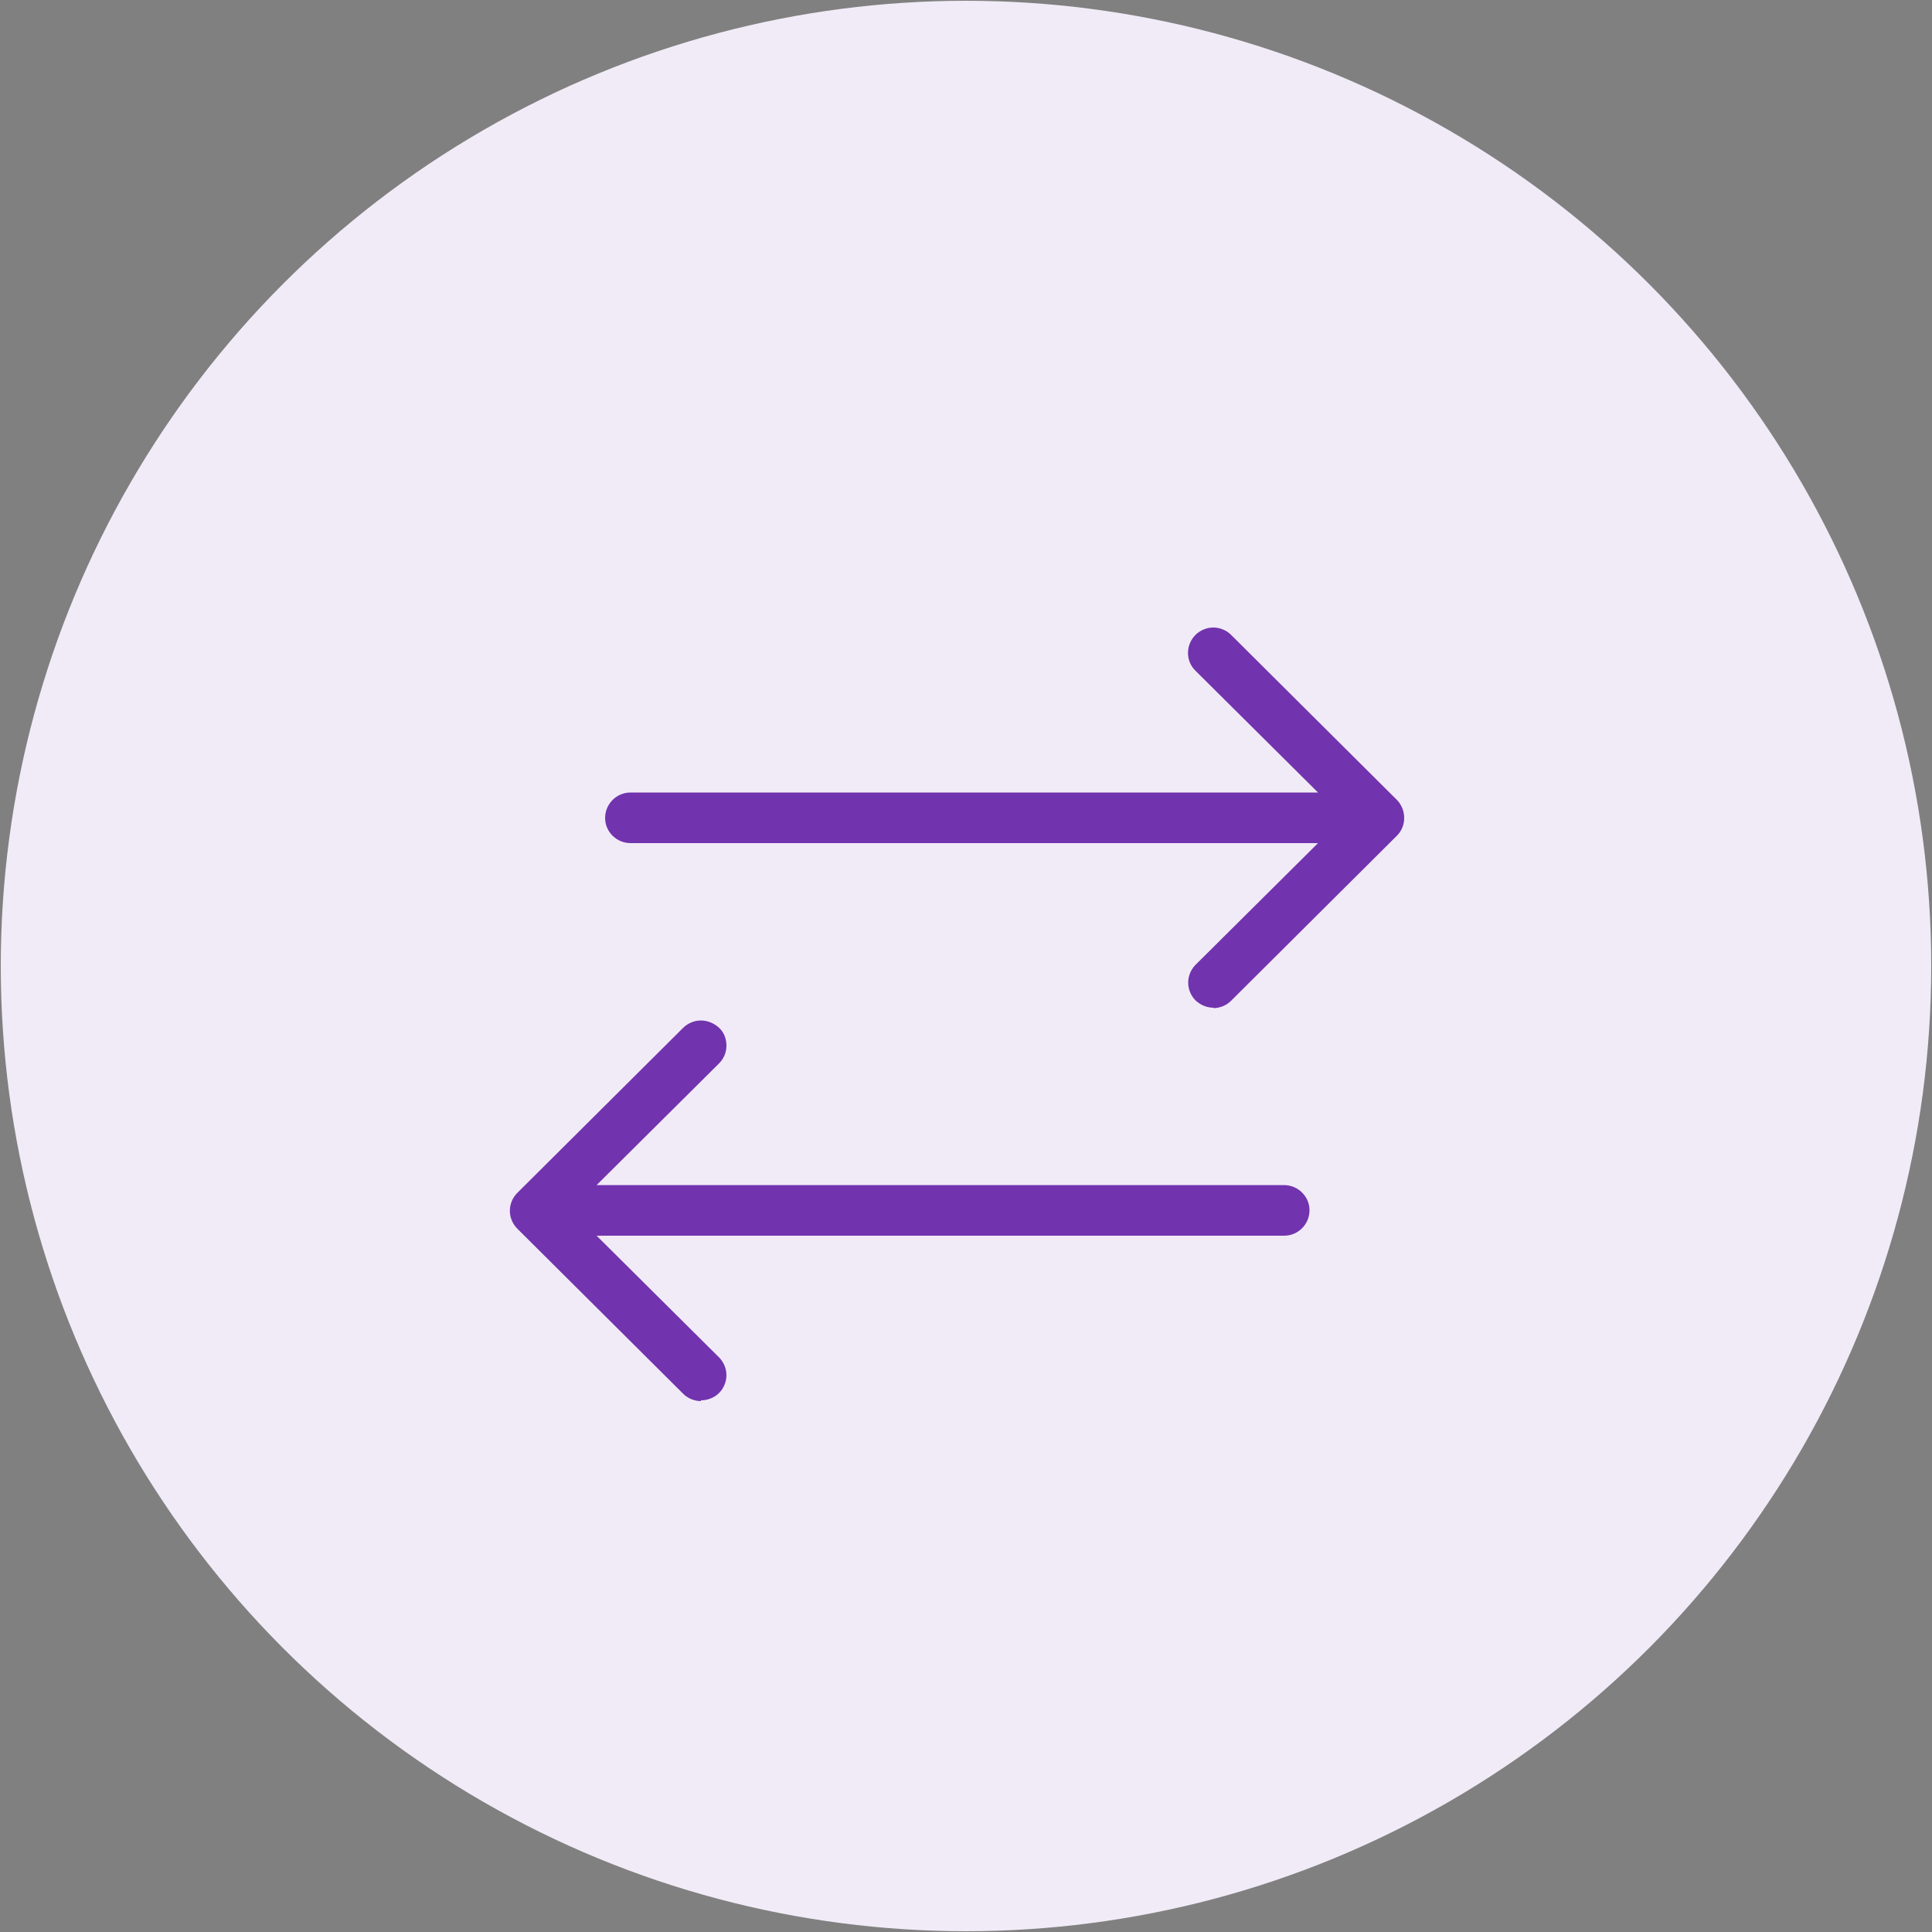 <svg viewBox="0 0 50 50" xmlns="http://www.w3.org/2000/svg"><rect x="0" y="0" width="50" height="50" fill="#808080" stroke="none"/><circle cx="25" cy="25" fill="#f1ebf7" r="24.98"/><g fill="#7133ae"><path d="m31.41 26.08c-.18 0-.34-.07-.47-.19-.12-.12-.19-.29-.19-.46s.07-.34.19-.46l3.17-3.15h-17.79c-.36 0-.66-.29-.66-.65s.29-.66.66-.66h17.79l-3.17-3.15c-.26-.25-.26-.67 0-.93.12-.12.29-.19.46-.19s.34.07.46.19l4.29 4.27c.12.12.19.29.19.47s-.07.34-.19.46l-4.29 4.27c-.12.12-.29.19-.46.19z"/><path d="m18.14 36.26c-.17 0-.34-.07-.46-.19l-4.29-4.27c-.26-.26-.26-.67 0-.93l4.29-4.27c.12-.12.29-.19.46-.19s.34.07.47.19.19.29.19.46c0 .18-.07.34-.19.46l-3.17 3.15h17.79c.36 0 .66.29.66.65s-.29.66-.66.66h-17.79l3.17 3.15c.12.12.19.29.19.46s-.07.34-.19.46-.29.19-.47.19z"/></g></svg>